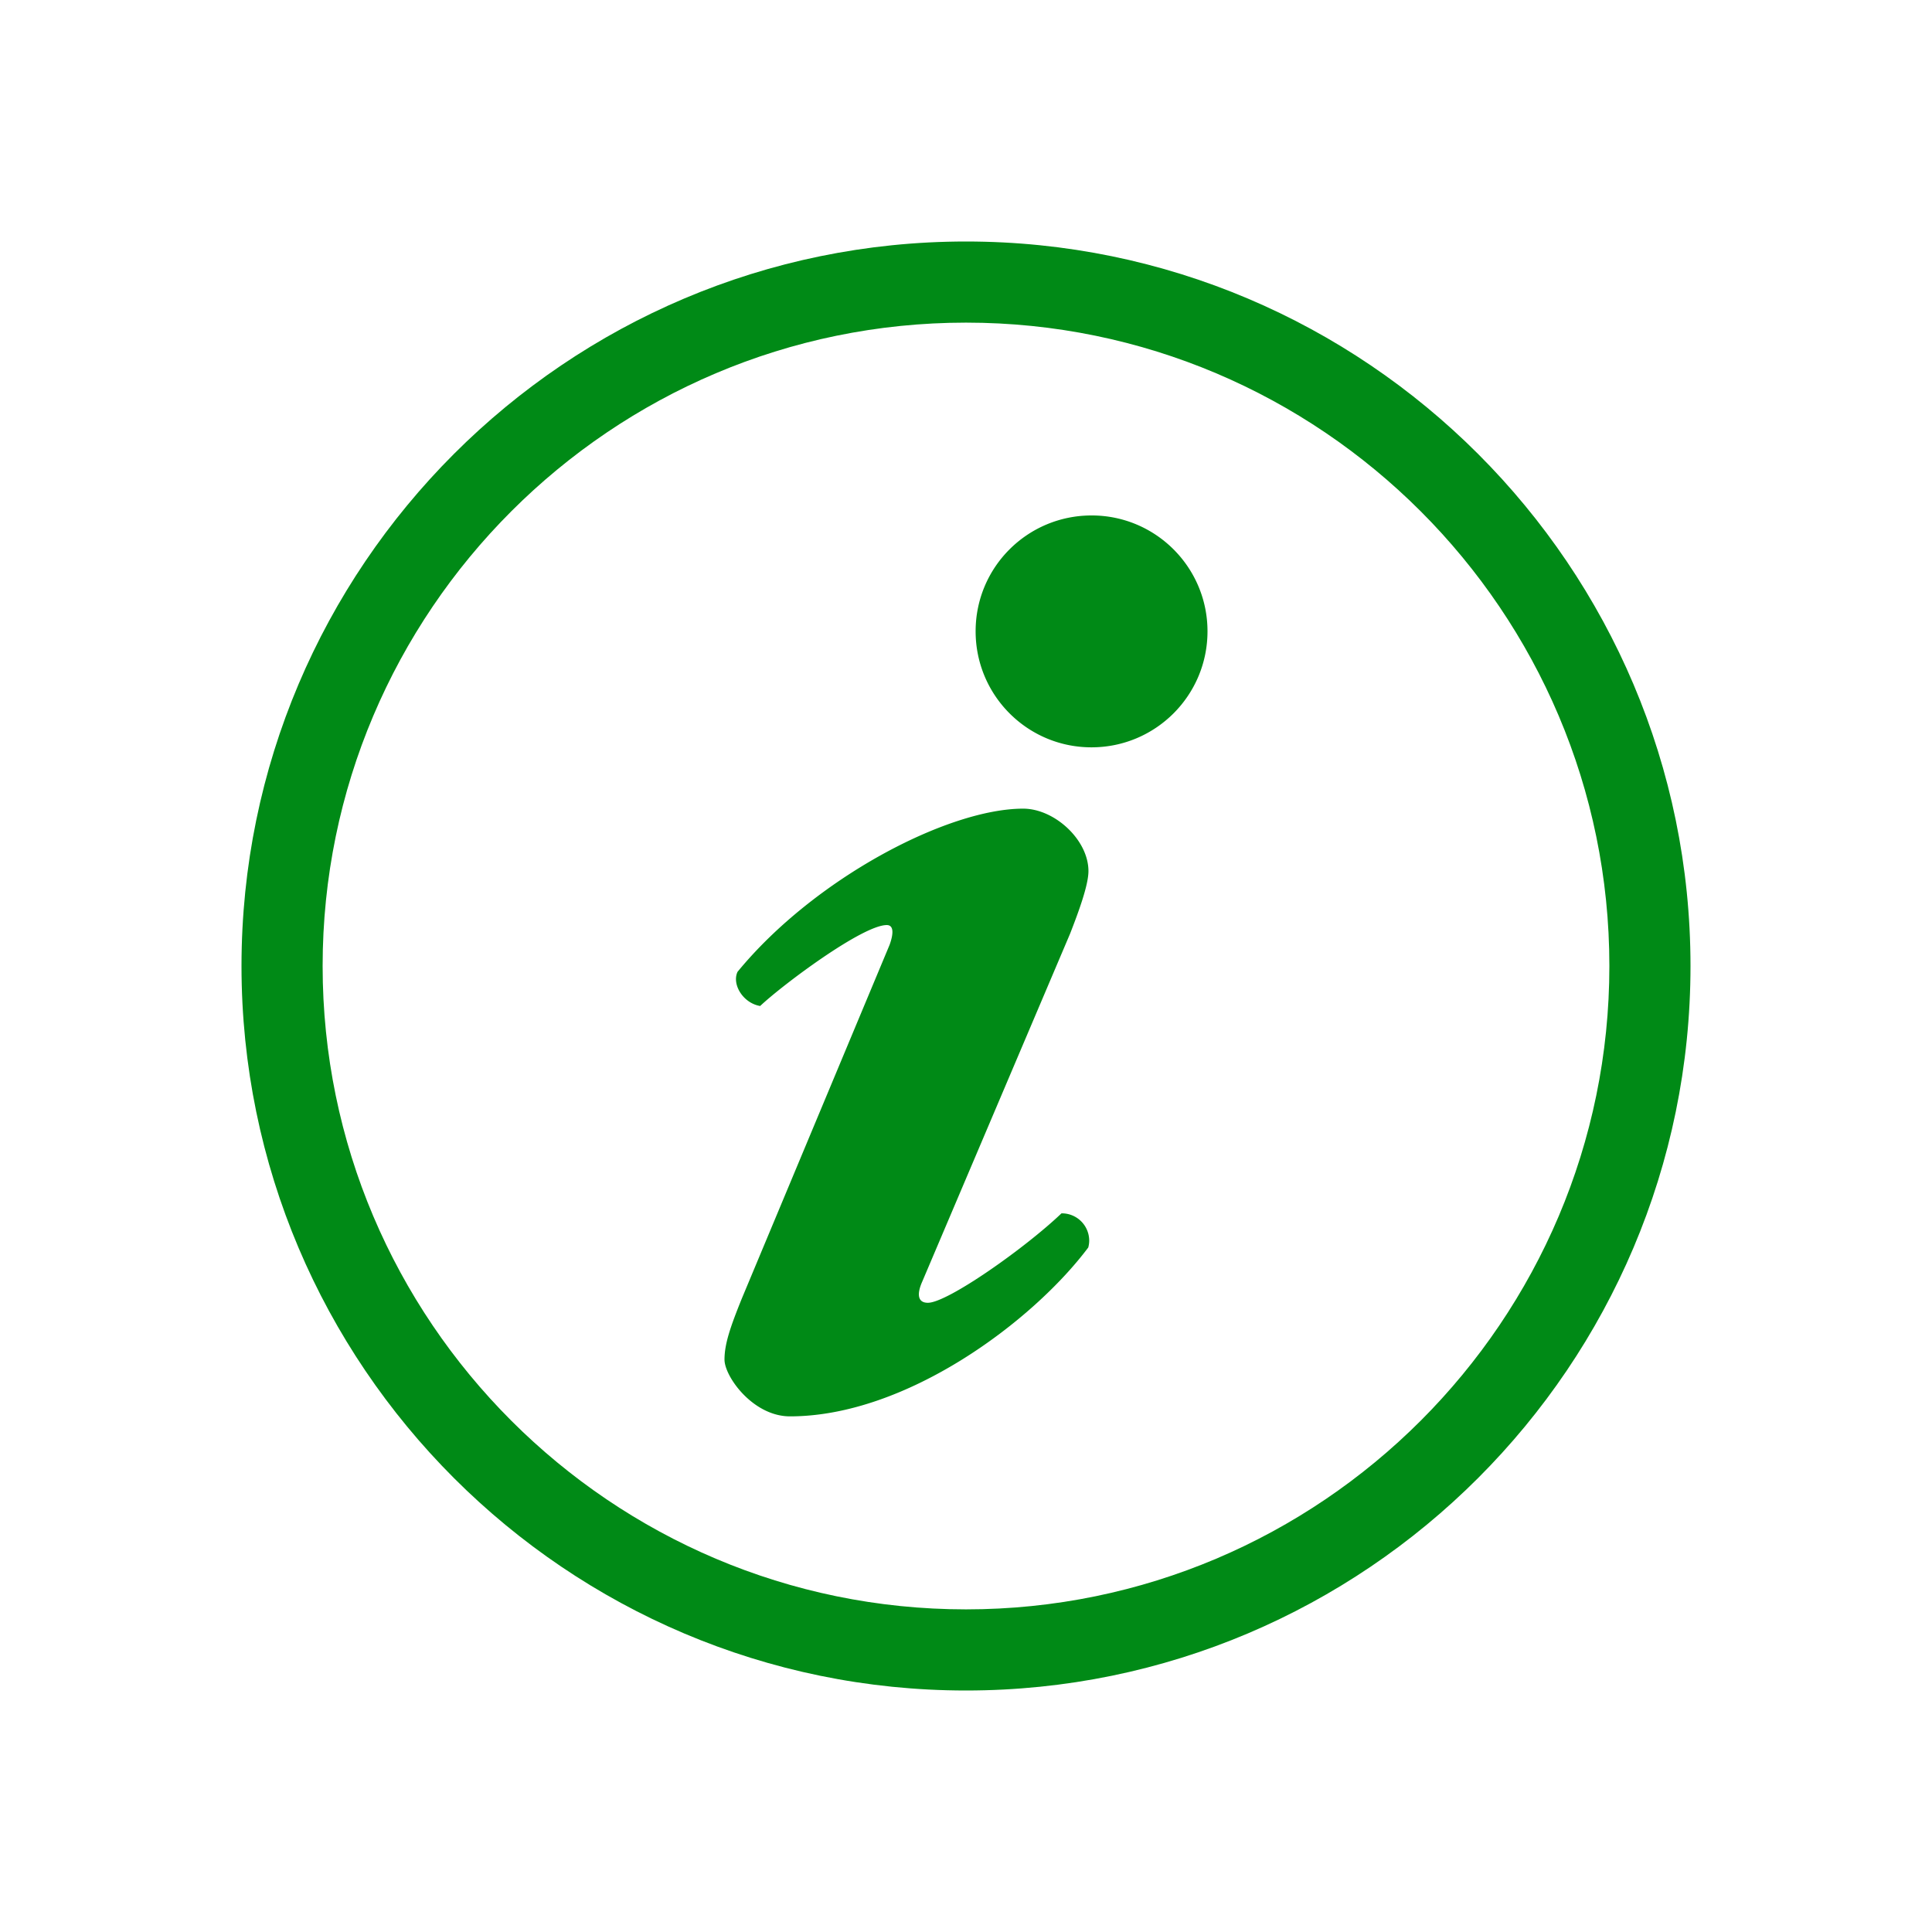 <svg xmlns="http://www.w3.org/2000/svg" width="268" height="268" fill="none" viewBox="0 0 268 268">
  <path fill="#008A16" d="M150.959 173.048c-7.668 10.234-25.229 23.424-41.377 23.424-5.13 0-9.082-5.522-9.082-7.877 0-2.173.811-4.528 2.408-8.48l20.492-49.046c.576-1.597.576-2.748-.392-2.748-3.35 0-14.395 8.244-17.562 11.227-2.355-.392-3.951-2.983-3.14-4.737 10.652-12.981 29.181-22.638 39.624-22.638 4.345 0 9.056 4.318 9.056 8.663 0 1.962-1.388 5.705-2.539 8.662l-20.519 48.288c-.785 1.779-.602 2.931.785 2.931 2.748 0 13.583-7.669 18.53-12.406a3.792 3.792 0 0 1 3.847 3.795c0 .314-.052.655-.131.942Zm.445-69.381c-8.872 0-16.069-7.198-16.069-16.096s7.197-16.07 16.095-16.07c8.873 0 16.07 7.198 16.07 16.07 0 8.898-7.197 16.096-16.096 16.096.026 0 .026 0 0 0Z"/>
  <path fill="#008A16" d="M134 44.754c49.203 0 89.246 40.043 89.246 89.246 0 49.203-40.043 89.246-89.246 89.246-49.203 0-89.246-40.043-89.246-89.246 0-49.203 40.043-89.246 89.246-89.246Zm0-11.254C78.568 33.5 33.5 78.594 33.5 134S78.568 234.5 134 234.5 234.5 189.406 234.5 134 189.432 33.5 134 33.5Z"/>
</svg>
